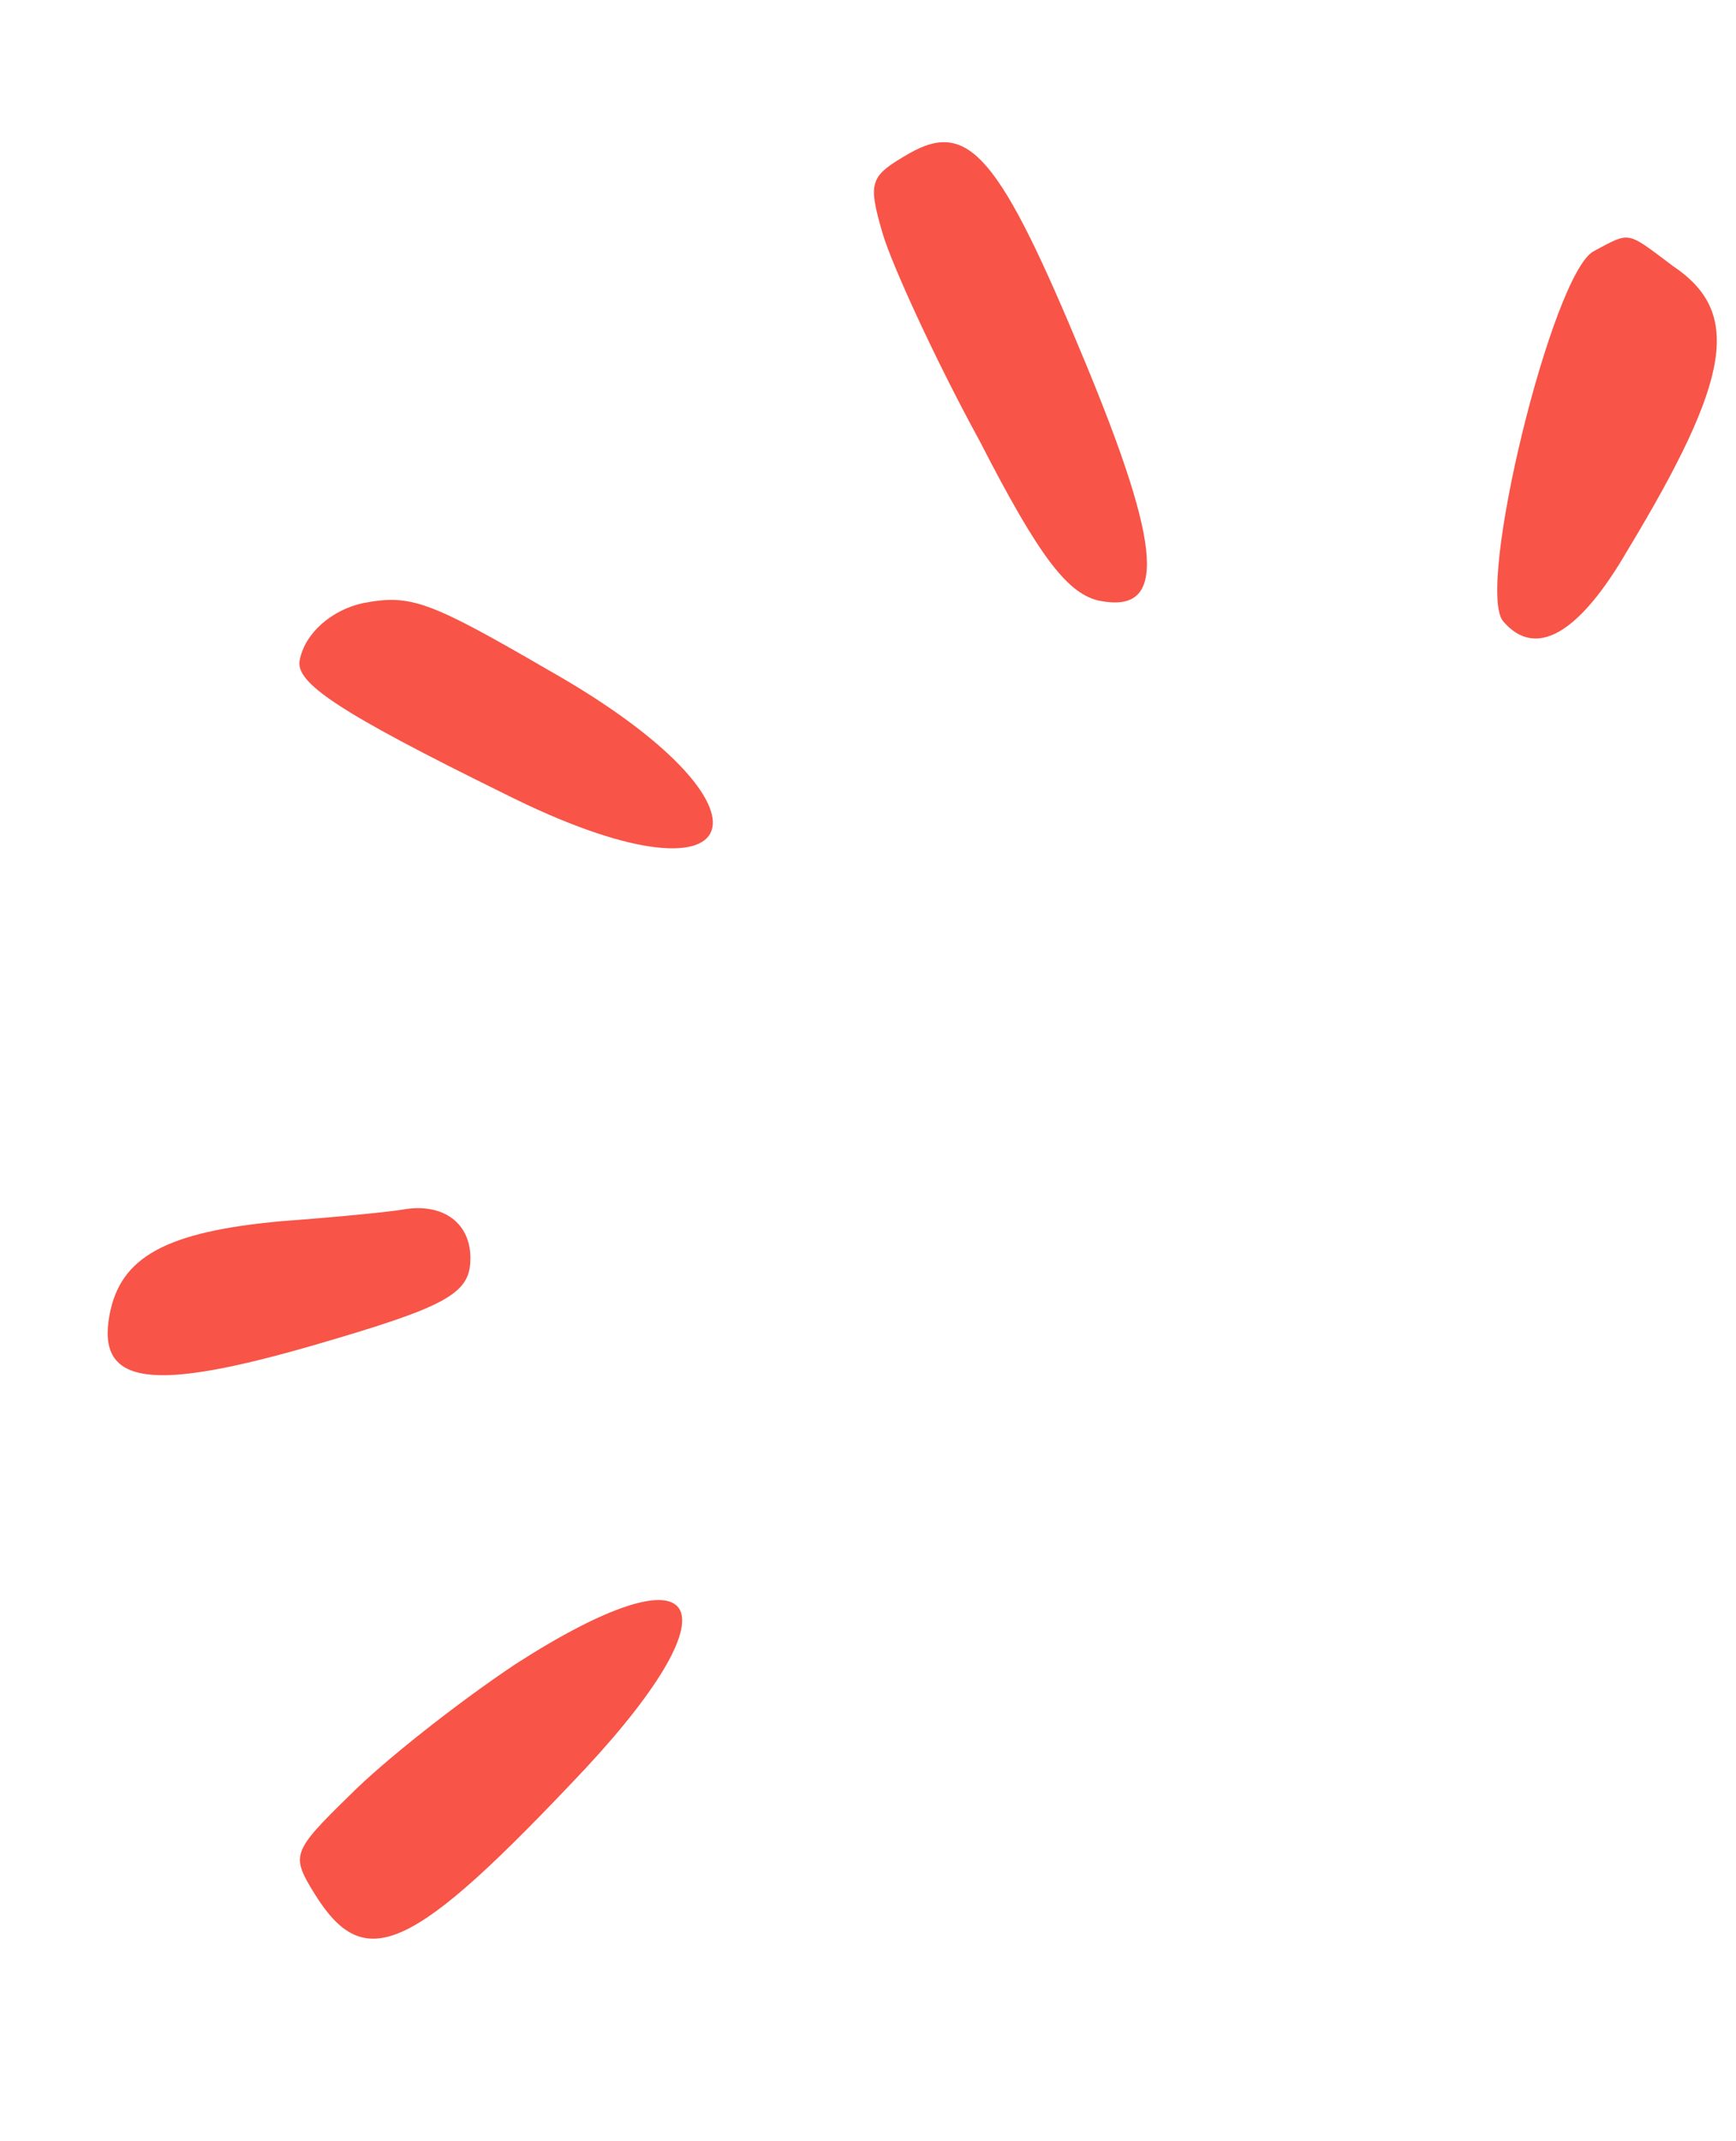 <svg width="90" height="111" viewBox="0 0 90 111" fill="none" xmlns="http://www.w3.org/2000/svg">
<g id="Group 39">
<path id="Vector" d="M82.615 13.027C80.472 14.198 76.495 30.471 77.925 32.202C79.59 34.159 81.838 32.915 84.387 28.51C89.783 19.571 90.31 16.175 86.705 13.773C84.281 11.953 84.548 12.001 82.615 13.027Z" fill="#F85447"/>
<path id="Vector_2" d="M47.157 7.943C45.103 9.13 44.966 9.381 45.757 12.098C46.209 13.65 48.438 18.559 50.781 22.845C53.899 28.926 55.386 30.85 57.075 31.158C60.454 31.774 60.31 28.532 56.224 18.691C51.822 8.058 50.23 6.206 47.157 7.943Z" fill="#F85447"/>
<path id="Vector_3" d="M18.833 31.262C17.208 31.609 15.793 32.821 15.534 34.244C15.323 35.4 17.529 36.905 26.13 41.137C39.006 47.618 41.142 41.944 28.485 34.767C22.253 31.151 21.308 30.794 18.833 31.262Z" fill="#F85447"/>
<path id="Vector_4" d="M20.916 62.697C20.439 62.794 17.537 63.092 14.65 63.3C8.579 63.847 6.225 65.164 5.674 68.188C5.01 71.834 7.888 72.174 16.426 69.688C23.024 67.767 24.342 67.088 24.384 65.35C24.457 63.434 23.002 62.342 20.916 62.697Z" fill="#F85447"/>
<path id="Vector_5" d="M26.726 86.266C23.694 88.286 19.828 91.348 18.137 93.061C15.12 96.003 15.088 96.181 16.292 98.146C18.918 102.391 21.327 101.269 30.33 91.7C38.443 82.98 36.406 80.037 26.726 86.266Z" fill="#F85447"/>
</g>
</svg>
